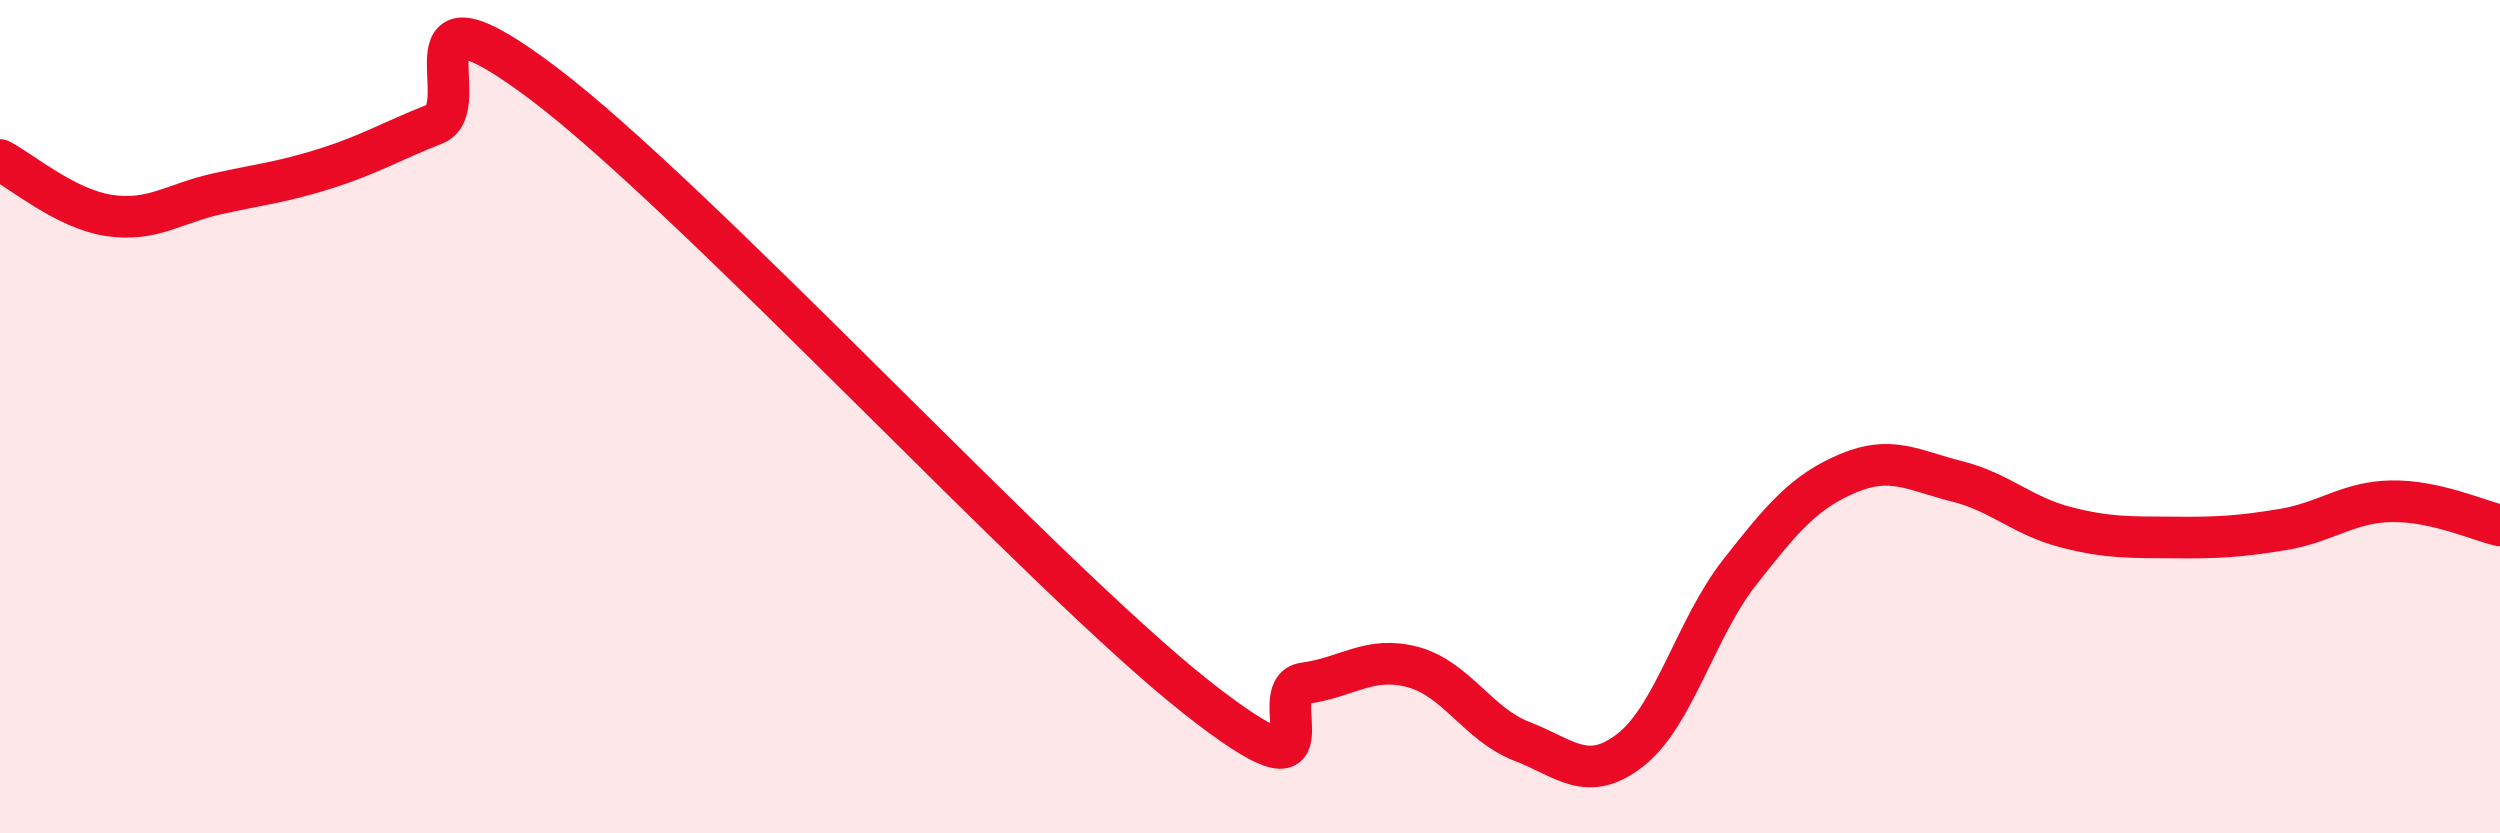
    <svg width="60" height="20" viewBox="0 0 60 20" xmlns="http://www.w3.org/2000/svg">
      <path
        d="M 0,3.84 C 0.52,4.11 1.57,5.01 2.61,5.17 C 3.65,5.33 4.18,4.88 5.22,4.65 C 6.26,4.42 6.79,4.37 7.83,4.04 C 8.87,3.71 9.39,3.39 10.43,2.98 C 11.47,2.57 9.39,-0.75 13.04,2 C 16.69,4.75 25.05,13.84 28.7,16.72 C 32.35,19.6 30.26,16.54 31.3,16.4 C 32.34,16.26 32.87,15.73 33.91,16.01 C 34.95,16.29 35.48,17.39 36.52,17.79 C 37.56,18.19 38.09,18.81 39.13,18 C 40.17,17.19 40.7,15.08 41.74,13.75 C 42.78,12.42 43.31,11.8 44.35,11.36 C 45.39,10.92 45.92,11.29 46.96,11.55 C 48,11.81 48.53,12.38 49.57,12.65 C 50.61,12.92 51.13,12.89 52.17,12.9 C 53.21,12.91 53.74,12.88 54.78,12.71 C 55.82,12.54 56.35,12.05 57.39,12.03 C 58.43,12.01 59.48,12.49 60,12.61L60 20L0 20Z"
        fill="#EB0A25"
        opacity="0.1"
        stroke-linecap="round"
        stroke-linejoin="round"
      />
      <path
        d="M 0,3.84 C 0.52,4.11 1.57,5.01 2.61,5.17 C 3.65,5.33 4.18,4.88 5.22,4.65 C 6.26,4.42 6.79,4.37 7.83,4.04 C 8.87,3.71 9.39,3.39 10.43,2.98 C 11.47,2.57 9.39,-0.75 13.04,2 C 16.69,4.75 25.05,13.84 28.7,16.72 C 32.35,19.6 30.26,16.54 31.3,16.4 C 32.34,16.26 32.87,15.73 33.91,16.01 C 34.95,16.29 35.48,17.39 36.52,17.79 C 37.56,18.19 38.09,18.81 39.13,18 C 40.17,17.19 40.7,15.08 41.74,13.75 C 42.78,12.42 43.31,11.8 44.35,11.36 C 45.39,10.92 45.92,11.29 46.96,11.55 C 48,11.81 48.53,12.38 49.57,12.65 C 50.61,12.92 51.13,12.89 52.17,12.9 C 53.21,12.91 53.74,12.88 54.78,12.71 C 55.82,12.54 56.35,12.05 57.39,12.03 C 58.43,12.01 59.48,12.49 60,12.61"
        stroke="#EB0A25"
        stroke-width="1"
        fill="none"
        stroke-linecap="round"
        stroke-linejoin="round"
      />
    </svg>
  